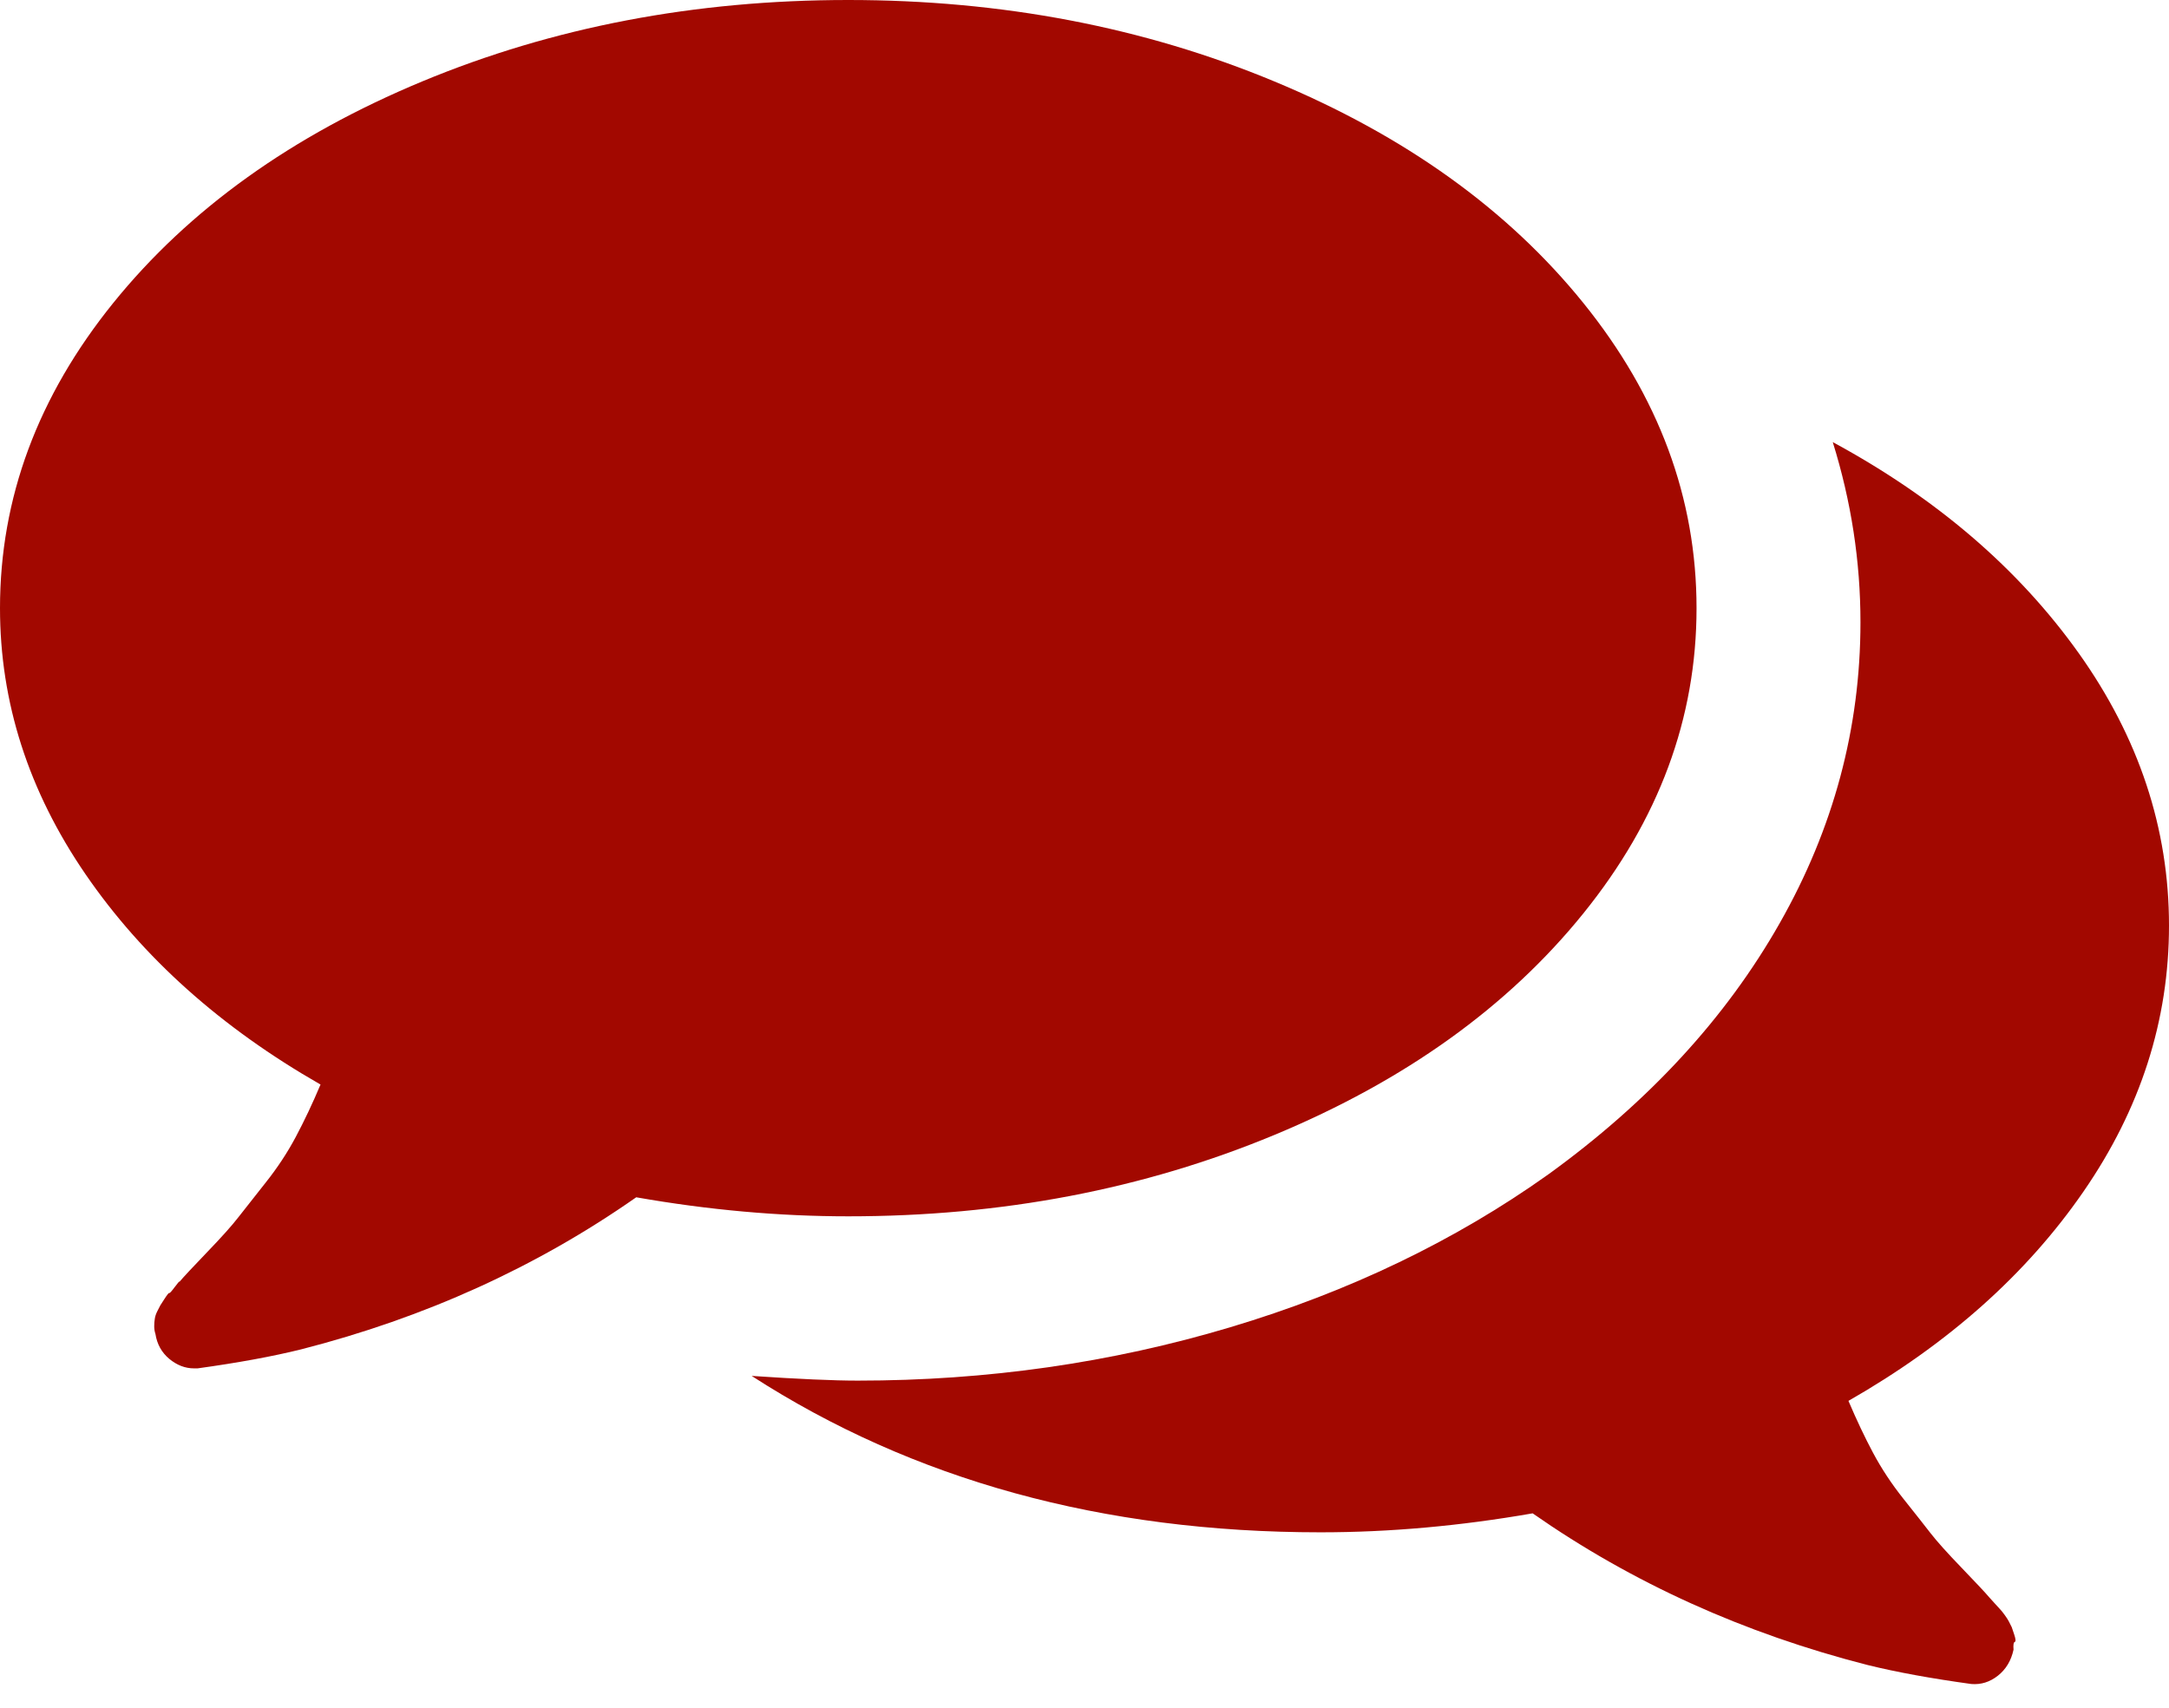 <?xml version="1.0" encoding="UTF-8"?>
<svg width="80px" height="63px" viewBox="0 0 80 63" version="1.1" xmlns="http://www.w3.org/2000/svg" xmlns:xlink="http://www.w3.org/1999/xlink">
    <title>Group 8</title>
    <g id="Page-1" stroke="none" stroke-width="1" fill="none" fill-rule="evenodd">
        <g id="Page-St-Jerome" transform="translate(-918, -4162)" fill="#A20800" fill-rule="nonzero">
            <g id="témoignages" transform="translate(433, 4162)">
                <g id="Group-8" transform="translate(485, 0)">
                    <path d="M46.998,41.87 C51.813,39.869 55.612,37.145 58.397,33.698 C61.182,30.251 62.574,26.497 62.574,22.436 C62.574,18.375 61.182,14.622 58.397,11.174 C55.612,7.727 51.813,5.003 46.998,3.002 C42.183,1 36.947,0 31.287,0 C25.628,0 20.392,1.001 15.577,3.002 C10.762,5.003 6.963,7.728 4.178,11.175 C1.393,14.622 0,18.375 0,22.436 C0,25.912 1.053,29.186 3.156,32.253 C5.26,35.32 8.148,37.906 11.822,40.009 C11.526,40.71 11.222,41.352 10.911,41.937 C10.6,42.522 10.23,43.083 9.8,43.624 C9.37,44.165 9.037,44.589 8.8,44.894 C8.563,45.201 8.178,45.633 7.644,46.187 C7.111,46.742 6.77,47.107 6.622,47.282 C6.622,47.253 6.563,47.319 6.444,47.48 C6.325,47.64 6.259,47.713 6.244,47.699 C6.229,47.683 6.17,47.757 6.066,47.917 C5.963,48.078 5.911,48.158 5.911,48.158 L5.799,48.377 C5.755,48.464 5.725,48.551 5.711,48.64 C5.696,48.727 5.688,48.822 5.688,48.924 C5.688,49.026 5.703,49.121 5.733,49.209 C5.792,49.588 5.963,49.894 6.244,50.129 C6.526,50.362 6.829,50.479 7.155,50.479 L7.289,50.479 C8.77,50.274 10.044,50.041 11.11,49.777 C15.673,48.609 19.792,46.739 23.466,44.168 C26.132,44.636 28.739,44.87 31.287,44.87 C36.946,44.871 42.183,43.871 46.998,41.87 Z" id="Path"></path>
                    <path d="M76.844,43.959 C78.948,40.912 80,37.642 80,34.144 C80,30.56 78.888,27.208 76.667,24.09 C74.444,20.972 71.42,18.378 67.598,16.309 C68.279,18.494 68.62,20.709 68.62,22.953 C68.62,26.858 67.628,30.56 65.641,34.057 C63.656,37.554 60.811,40.643 57.106,43.324 C53.668,45.772 49.756,47.652 45.37,48.964 C40.985,50.275 36.406,50.931 31.634,50.931 C30.746,50.931 29.441,50.873 27.723,50.757 C33.679,54.603 40.674,56.527 48.704,56.527 C51.253,56.527 53.861,56.293 56.529,55.827 C60.203,58.392 64.323,60.257 68.887,61.423 C69.954,61.686 71.228,61.919 72.71,62.123 C73.065,62.152 73.392,62.05 73.688,61.817 C73.984,61.583 74.177,61.264 74.266,60.856 C74.252,60.681 74.266,60.585 74.31,60.571 C74.354,60.557 74.347,60.462 74.288,60.288 C74.229,60.113 74.199,60.025 74.199,60.025 L74.089,59.807 C74.058,59.749 74.008,59.669 73.933,59.567 C73.859,59.466 73.8,59.393 73.755,59.349 C73.712,59.305 73.645,59.232 73.556,59.131 C73.467,59.03 73.408,58.963 73.378,58.934 C73.23,58.759 72.889,58.395 72.356,57.841 C71.822,57.288 71.437,56.858 71.2,56.552 C70.963,56.246 70.63,55.824 70.2,55.284 C69.771,54.745 69.4,54.184 69.088,53.601 C68.777,53.018 68.474,52.377 68.177,51.678 C71.851,49.578 74.741,47.006 76.844,43.959 Z" id="Path"></path>
                </g>
            </g>
        </g>
    </g>
</svg>